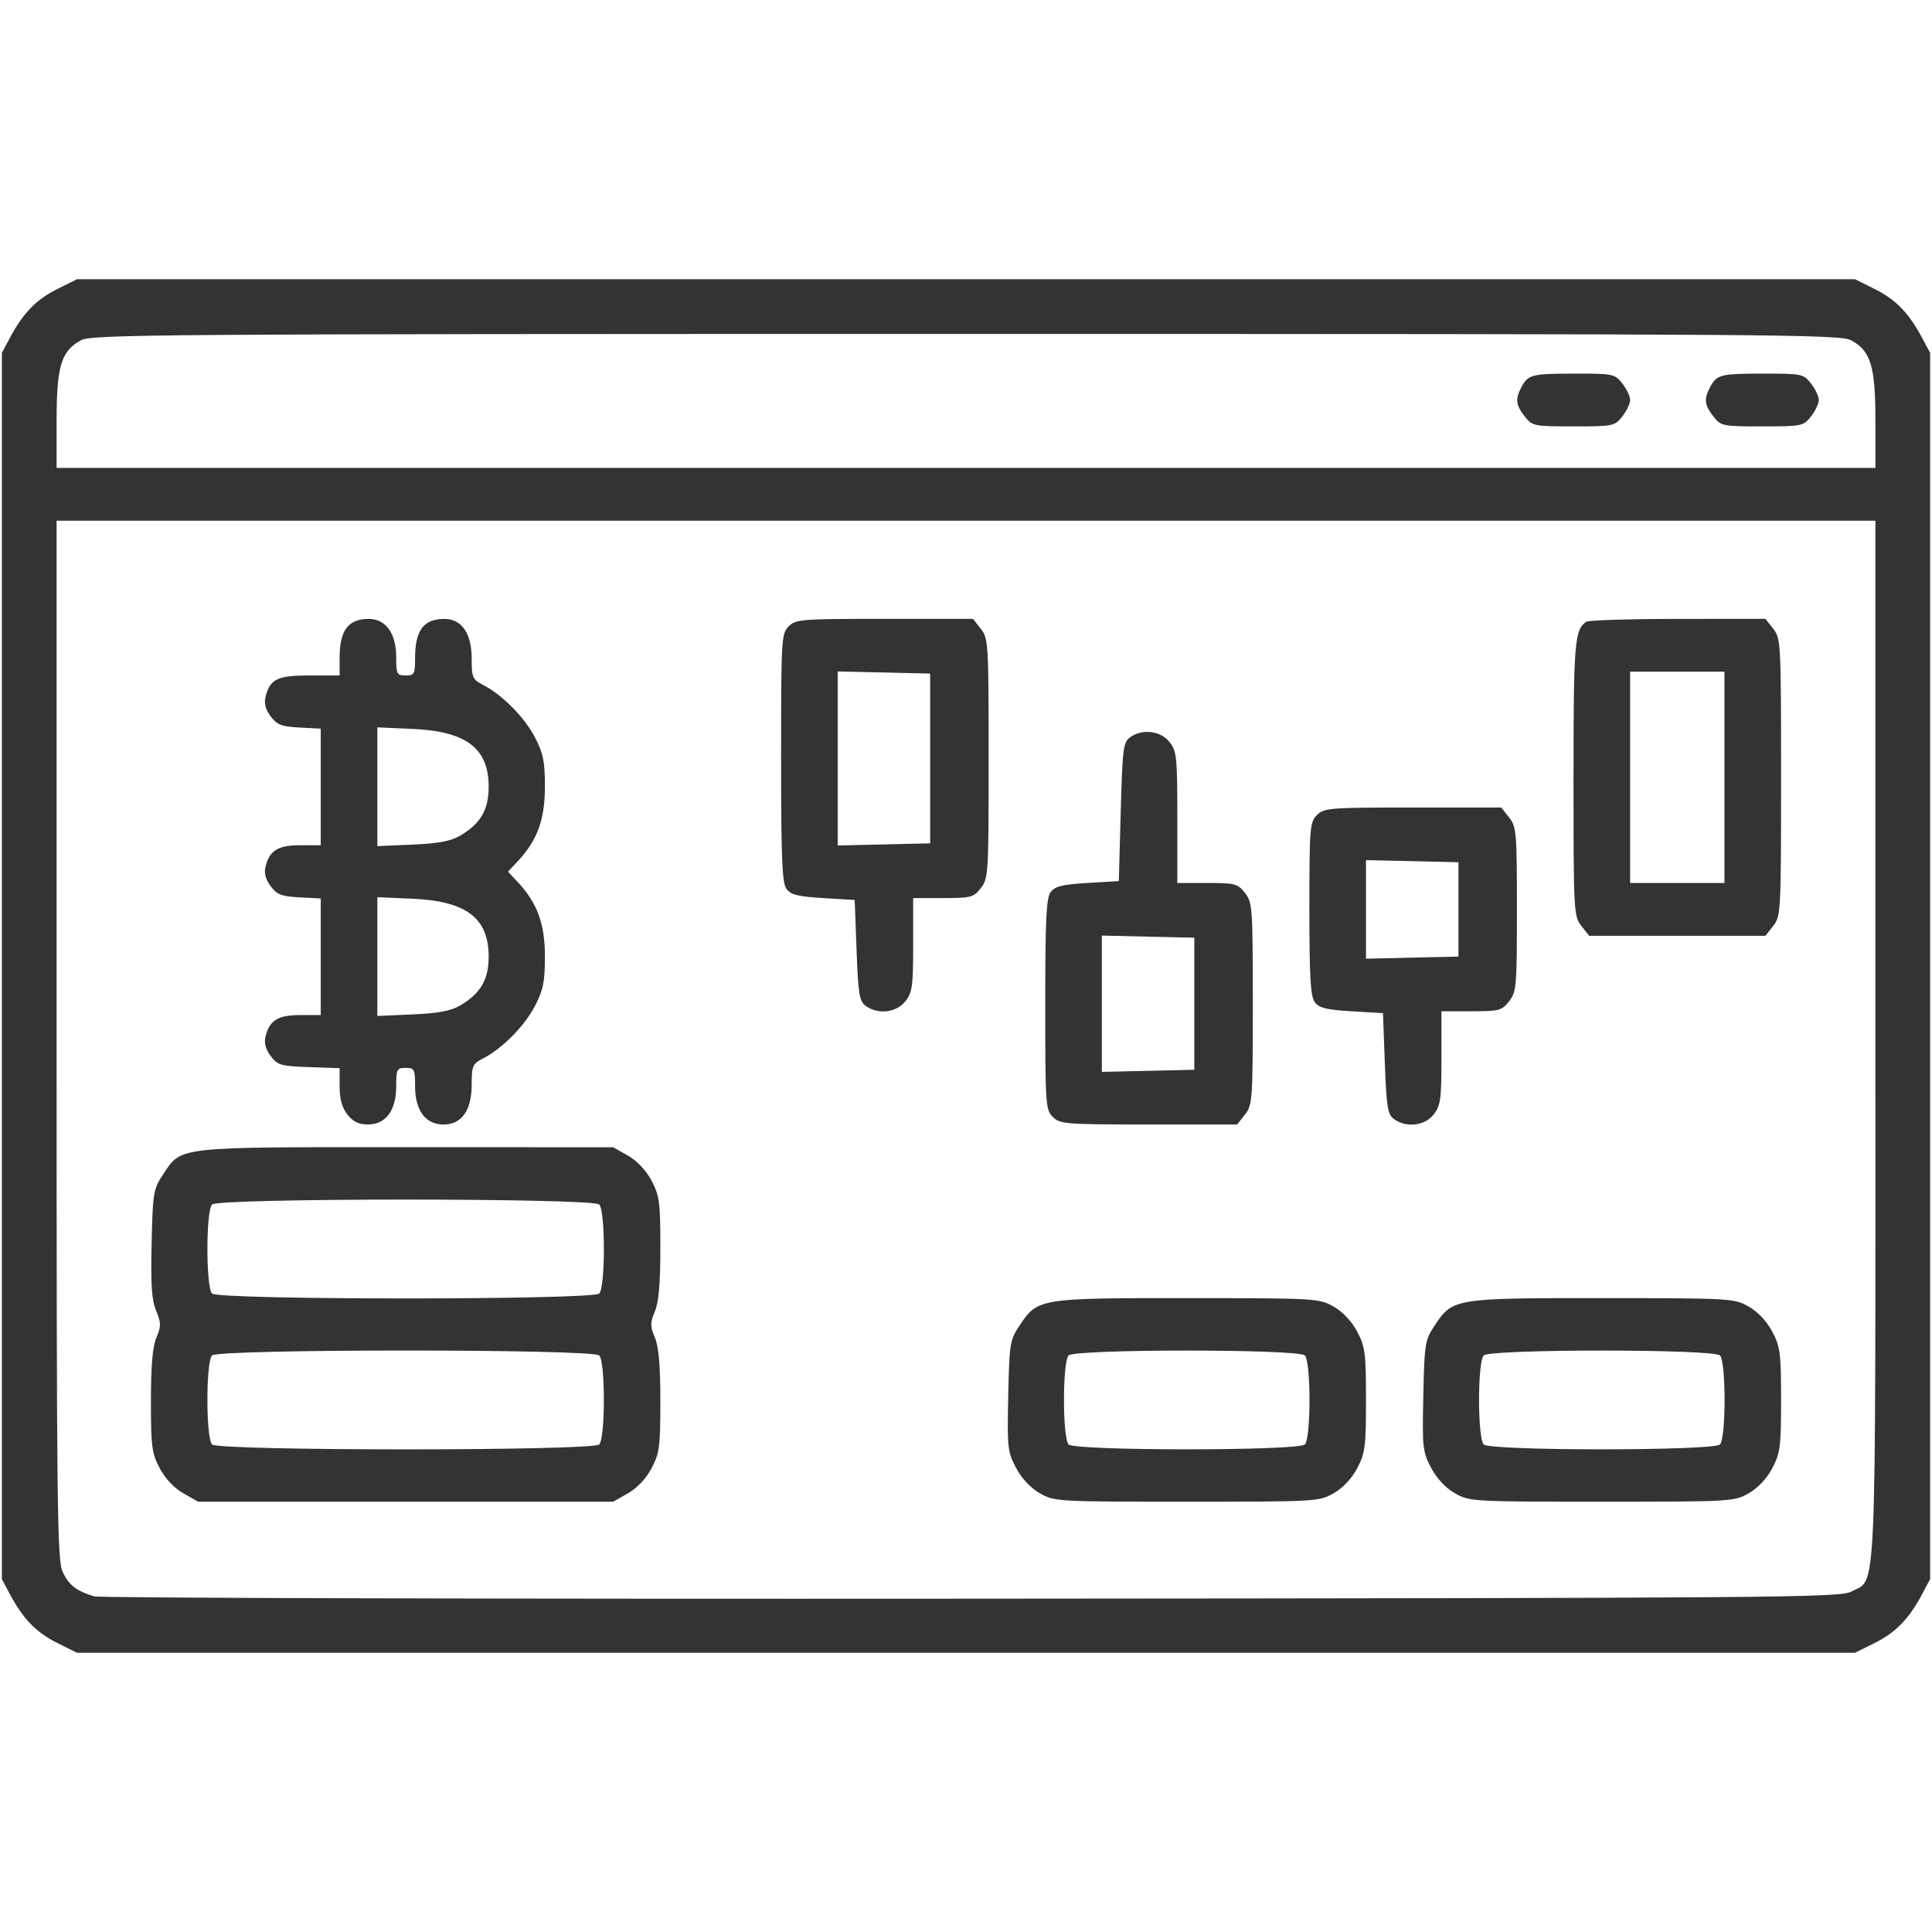 <svg xmlns:dc="http://purl.org/dc/elements/1.1/" xmlns:cc="http://creativecommons.org/ns#" xmlns:rdf="http://www.w3.org/1999/02/22-rdf-syntax-ns#" xmlns:svg="http://www.w3.org/2000/svg" xmlns="http://www.w3.org/2000/svg" xmlns:sodipodi="http://sodipodi.sourceforge.net/DTD/sodipodi-0.dtd" xmlns:inkscape="http://www.inkscape.org/namespaces/inkscape" id="svg2" inkscape:version="0.91 r13725" width="480" height="480" viewBox="0 0 480 480" sodipodi:docname="spot trading.svg"><defs id="defs6"></defs><path style="fill:#333333" d="m 14.269,408.208 c -5.237,-2.61 -8.488,-5.935 -11.735,-12.005 l -2.065,-3.859 0,-152.344 0,-152.344 2.065,-3.859 c 3.247,-6.07 6.498,-9.396 11.735,-12.005 l 4.849,-2.417 220.882,0 220.882,0 4.85,2.417 c 5.237,2.61 8.488,5.935 11.735,12.005 l 2.065,3.859 0,152.344 0,152.344 -2.065,3.859 c -3.247,6.07 -6.498,9.396 -11.735,12.005 l -4.85,2.417 -220.882,0 -220.882,0 -4.849,-2.417 z M 459.952,395.432 c 6.393,-3.501 5.986,5.816 5.986,-137.058 l 0,-128.999 -225.938,0 -225.937,0 0,128.999 c 0,117.308 0.139,129.291 1.528,132.22 1.541,3.248 3.393,4.679 7.792,6.021 1.319,0.403 99.43,0.661 218.024,0.574 201.293,-0.147 215.819,-0.264 218.545,-1.757 z M 45.539,371 c -2.294,-1.305 -4.5,-3.65 -5.859,-6.226 -1.967,-3.728 -2.18,-5.357 -2.18,-16.671 0,-8.829 0.402,-13.501 1.358,-15.79 1.195,-2.859 1.187,-3.662 -0.067,-6.663 -1.106,-2.646 -1.358,-6.396 -1.124,-16.714 0.285,-12.583 0.436,-13.505 2.796,-17.067 4.703,-7.098 2.709,-6.872 60.46,-6.855 l 51.421,0.015 3.68,2.094 c 2.294,1.305 4.5,3.65 5.859,6.226 1.967,3.728 2.18,5.357 2.18,16.671 0,8.829 -0.402,13.501 -1.358,15.79 -1.186,2.839 -1.186,3.663 0,6.502 0.956,2.289 1.358,6.961 1.358,15.79 0,11.313 -0.213,12.943 -2.18,16.671 -1.359,2.576 -3.565,4.92 -5.859,6.226 l -3.68,2.094 -51.562,0 -51.562,0 -3.68,-2.094 z M 148.875,358.875 c 1.543,-1.543 1.543,-20.582 0,-22.125 -1.621,-1.621 -94.566,-1.621 -96.188,0 -1.543,1.543 -1.543,20.582 0,22.125 1.621,1.621 94.566,1.621 96.188,0 z m 0,-37.5 c 1.543,-1.543 1.543,-20.582 0,-22.125 -1.621,-1.621 -94.566,-1.621 -96.188,0 -1.543,1.543 -1.543,20.582 0,22.125 1.621,1.621 94.566,1.621 96.188,0 z m 109.477,49.625 c -2.312,-1.316 -4.51,-3.662 -5.915,-6.313 -2.109,-3.98 -2.219,-4.993 -1.945,-17.885 0.276,-12.989 0.414,-13.853 2.785,-17.432 4.516,-6.816 4.859,-6.872 41.71,-6.855 32.072,0.015 32.738,0.054 36.35,2.109 2.294,1.305 4.5,3.65 5.859,6.226 1.974,3.742 2.18,5.344 2.18,16.962 0,11.618 -0.206,13.22 -2.18,16.962 -1.359,2.576 -3.565,4.92 -5.859,6.226 -3.615,2.057 -4.259,2.094 -36.492,2.094 -32.233,0 -32.878,-0.037 -36.492,-2.094 z m 65.836,-12.125 c 1.543,-1.543 1.543,-20.582 0,-22.125 -1.608,-1.608 -57.08,-1.608 -58.688,0 -1.543,1.543 -1.543,20.582 0,22.125 1.608,1.608 57.08,1.608 58.688,0 z m 37.289,12.125 c -2.312,-1.316 -4.51,-3.662 -5.915,-6.313 -2.109,-3.98 -2.219,-4.993 -1.945,-17.885 0.276,-12.989 0.414,-13.853 2.785,-17.432 4.516,-6.816 4.859,-6.872 41.71,-6.855 32.072,0.015 32.738,0.054 36.35,2.109 2.294,1.305 4.5,3.65 5.859,6.226 1.974,3.742 2.18,5.344 2.18,16.962 0,11.618 -0.206,13.22 -2.18,16.962 -1.359,2.576 -3.565,4.92 -5.859,6.226 -3.615,2.057 -4.259,2.094 -36.492,2.094 -32.233,0 -32.878,-0.037 -36.492,-2.094 z m 65.836,-12.125 c 1.543,-1.543 1.543,-20.582 0,-22.125 -1.608,-1.608 -57.08,-1.608 -58.688,0 -1.543,1.543 -1.543,20.582 0,22.125 1.608,1.608 57.08,1.608 58.688,0 z M 86.318,276.905 c -1.356,-1.724 -1.943,-3.837 -1.943,-6.993 l 0,-4.523 -7.637,-0.272 c -7.028,-0.251 -7.785,-0.471 -9.497,-2.769 -1.267,-1.7 -1.671,-3.249 -1.268,-4.856 1.011,-4.027 3.087,-5.303 8.625,-5.303 l 5.089,0 0,-14.484 0,-14.484 -5.295,-0.281 c -4.472,-0.237 -5.584,-0.669 -7.153,-2.778 -1.265,-1.7 -1.669,-3.25 -1.266,-4.856 1.011,-4.027 3.087,-5.303 8.625,-5.303 l 5.089,0 0,-14.484 0,-14.484 -5.295,-0.281 c -4.472,-0.237 -5.584,-0.669 -7.153,-2.778 -1.265,-1.7 -1.669,-3.25 -1.266,-4.856 1.11,-4.422 2.932,-5.303 10.969,-5.303 l 7.433,0 0,-4.28 c 0,-6.908 2.09,-9.743 7.198,-9.768 4.264,-0.021 6.865,3.574 6.865,9.487 0,4.24 0.165,4.561 2.344,4.561 2.158,0 2.344,-0.34 2.344,-4.28 0,-6.908 2.089,-9.743 7.198,-9.768 4.395,-0.021 6.865,3.552 6.865,9.932 0,4.635 0.212,5.115 2.869,6.489 4.791,2.477 10.265,8.026 12.863,13.037 2.055,3.964 2.461,5.984 2.463,12.247 0,8.139 -1.889,13.324 -6.754,18.516 l -2.416,2.578 2.416,2.578 c 4.865,5.191 6.756,10.376 6.754,18.516 0,6.263 -0.408,8.283 -2.463,12.247 -2.598,5.011 -8.073,10.559 -12.863,13.037 -2.656,1.374 -2.869,1.854 -2.869,6.489 0,6.472 -2.456,9.946 -7.031,9.946 -4.443,0 -7.031,-3.497 -7.031,-9.501 0,-4.24 -0.165,-4.561 -2.344,-4.561 -2.179,0 -2.344,0.321 -2.344,4.561 0,6.004 -2.588,9.501 -7.031,9.501 -2.281,0 -3.679,-0.679 -5.088,-2.47 z M 114.318,249.809 c 5.087,-2.979 7.089,-6.41 7.089,-12.153 0,-9.572 -5.557,-13.788 -18.944,-14.374 l -8.712,-0.381 0,14.755 0,14.755 8.712,-0.381 c 6.45,-0.282 9.529,-0.859 11.855,-2.221 z m 0,-42.188 c 5.087,-2.979 7.089,-6.41 7.089,-12.153 0,-9.572 -5.557,-13.788 -18.944,-14.374 l -8.712,-0.381 0,14.755 0,14.755 8.712,-0.381 c 6.45,-0.282 9.529,-0.859 11.855,-2.221 z m 147.245,69.879 c -1.785,-1.785 -1.875,-3.125 -1.875,-27.946 0,-21.01 0.258,-26.424 1.328,-27.891 1.073,-1.47 2.829,-1.91 9.141,-2.289 l 7.813,-0.469 0.469,-17.187 c 0.426,-15.626 0.634,-17.308 2.289,-18.516 3.024,-2.207 7.616,-1.674 9.831,1.142 1.796,2.284 1.943,3.7 1.943,18.75 l 0,16.28 7.432,0 c 6.912,0 7.568,0.173 9.375,2.47 1.856,2.359 1.943,3.597 1.943,27.53 0,23.933 -0.087,25.171 -1.943,27.53 l -1.943,2.47 -21.963,0 c -20.713,0 -22.07,-0.107 -23.838,-1.875 z m 35.156,-28.125 0,-16.406 -11.484,-0.263 -11.484,-0.263 0,16.933 0,16.933 11.484,-0.263 11.484,-0.263 0,-16.406 z m 49.632,28.672 c -1.598,-1.166 -1.877,-2.852 -2.289,-13.828 L 343.594,251.719 335.781,251.25 c -6.312,-0.379 -8.068,-0.818 -9.141,-2.289 -1.054,-1.444 -1.328,-6.237 -1.328,-23.203 0,-20.133 0.11,-21.493 1.875,-23.258 1.768,-1.768 3.125,-1.875 23.838,-1.875 l 21.963,0 1.943,2.47 c 1.83,2.327 1.943,3.652 1.943,22.842 0,19.19 -0.113,20.515 -1.943,22.842 -1.807,2.297 -2.463,2.47 -9.375,2.47 l -7.432,0 0,11.592 c 0,10.308 -0.215,11.866 -1.943,14.062 -2.215,2.815 -6.807,3.349 -9.831,1.142 z m 15.993,-52.11 0,-11.719 -11.484,-0.263 -11.484,-0.263 0,12.245 0,12.245 11.484,-0.263 11.484,-0.263 0,-11.719 z m -147.243,23.985 c -1.598,-1.166 -1.877,-2.852 -2.289,-13.828 l -0.469,-12.5 -7.813,-0.469 c -6.312,-0.379 -8.068,-0.818 -9.141,-2.289 -1.082,-1.482 -1.328,-7.524 -1.328,-32.578 0,-29.508 0.076,-30.835 1.875,-32.633 1.768,-1.768 3.125,-1.875 23.838,-1.875 l 21.963,0 1.943,2.47 c 1.873,2.381 1.943,3.542 1.943,32.217 0,28.675 -0.07,29.836 -1.943,32.217 -1.807,2.297 -2.463,2.47 -9.375,2.47 l -7.432,0 0,11.592 c 0,10.308 -0.215,11.866 -1.943,14.062 -2.215,2.815 -6.807,3.349 -9.831,1.142 z m 15.993,-61.485 0,-21.094 -11.484,-0.263 -11.484,-0.263 0,21.62 0,21.62 11.484,-0.263 11.484,-0.263 0,-21.094 z m 161.787,41.592 c -1.885,-2.396 -1.943,-3.491 -1.943,-36.624 0,-33.857 0.256,-36.981 3.187,-38.938 0.567,-0.379 10.81,-0.695 22.76,-0.703 l 21.729,-0.014 1.943,2.47 c 1.886,2.397 1.943,3.488 1.943,36.905 0,33.417 -0.057,34.508 -1.943,36.905 l -1.943,2.47 -21.895,0 -21.895,0 -1.943,-2.47 z m 35.557,-36.905 0,-26.25 -11.719,0 -11.719,0 0,26.25 0,26.25 11.719,0 11.719,0 0,-26.25 z m 37.5,-88.686 c 0,-13.429 -1.141,-17.218 -5.986,-19.87 -2.729,-1.494 -17.156,-1.599 -219.952,-1.599 -202.795,0 -217.223,0.105 -219.952,1.599 -4.845,2.653 -5.986,6.442 -5.986,19.87 l 0,11.811 225.938,0 225.938,0 0,-11.811 z m -87.119,-0.971 c -2.216,-2.817 -2.394,-4.297 -0.865,-7.201 1.689,-3.208 2.516,-3.424 13.151,-3.44 9.705,-0.014 10.069,0.061 11.953,2.456 1.069,1.359 1.943,3.2 1.943,4.092 0,0.892 -0.874,2.734 -1.943,4.092 -1.886,2.398 -2.242,2.47 -12.119,2.47 -9.877,0 -10.234,-0.073 -12.119,-2.47 z m 46.875,0 c -2.216,-2.817 -2.394,-4.297 -0.865,-7.201 1.689,-3.208 2.516,-3.424 13.151,-3.44 9.705,-0.014 10.069,0.061 11.953,2.456 1.069,1.359 1.943,3.2 1.943,4.092 0,0.892 -0.874,2.734 -1.943,4.092 -1.886,2.398 -2.242,2.47 -12.119,2.47 -9.877,0 -10.234,-0.073 -12.119,-2.47 z" id="path3338" inkscape:connector-curvature="0"></path></svg>